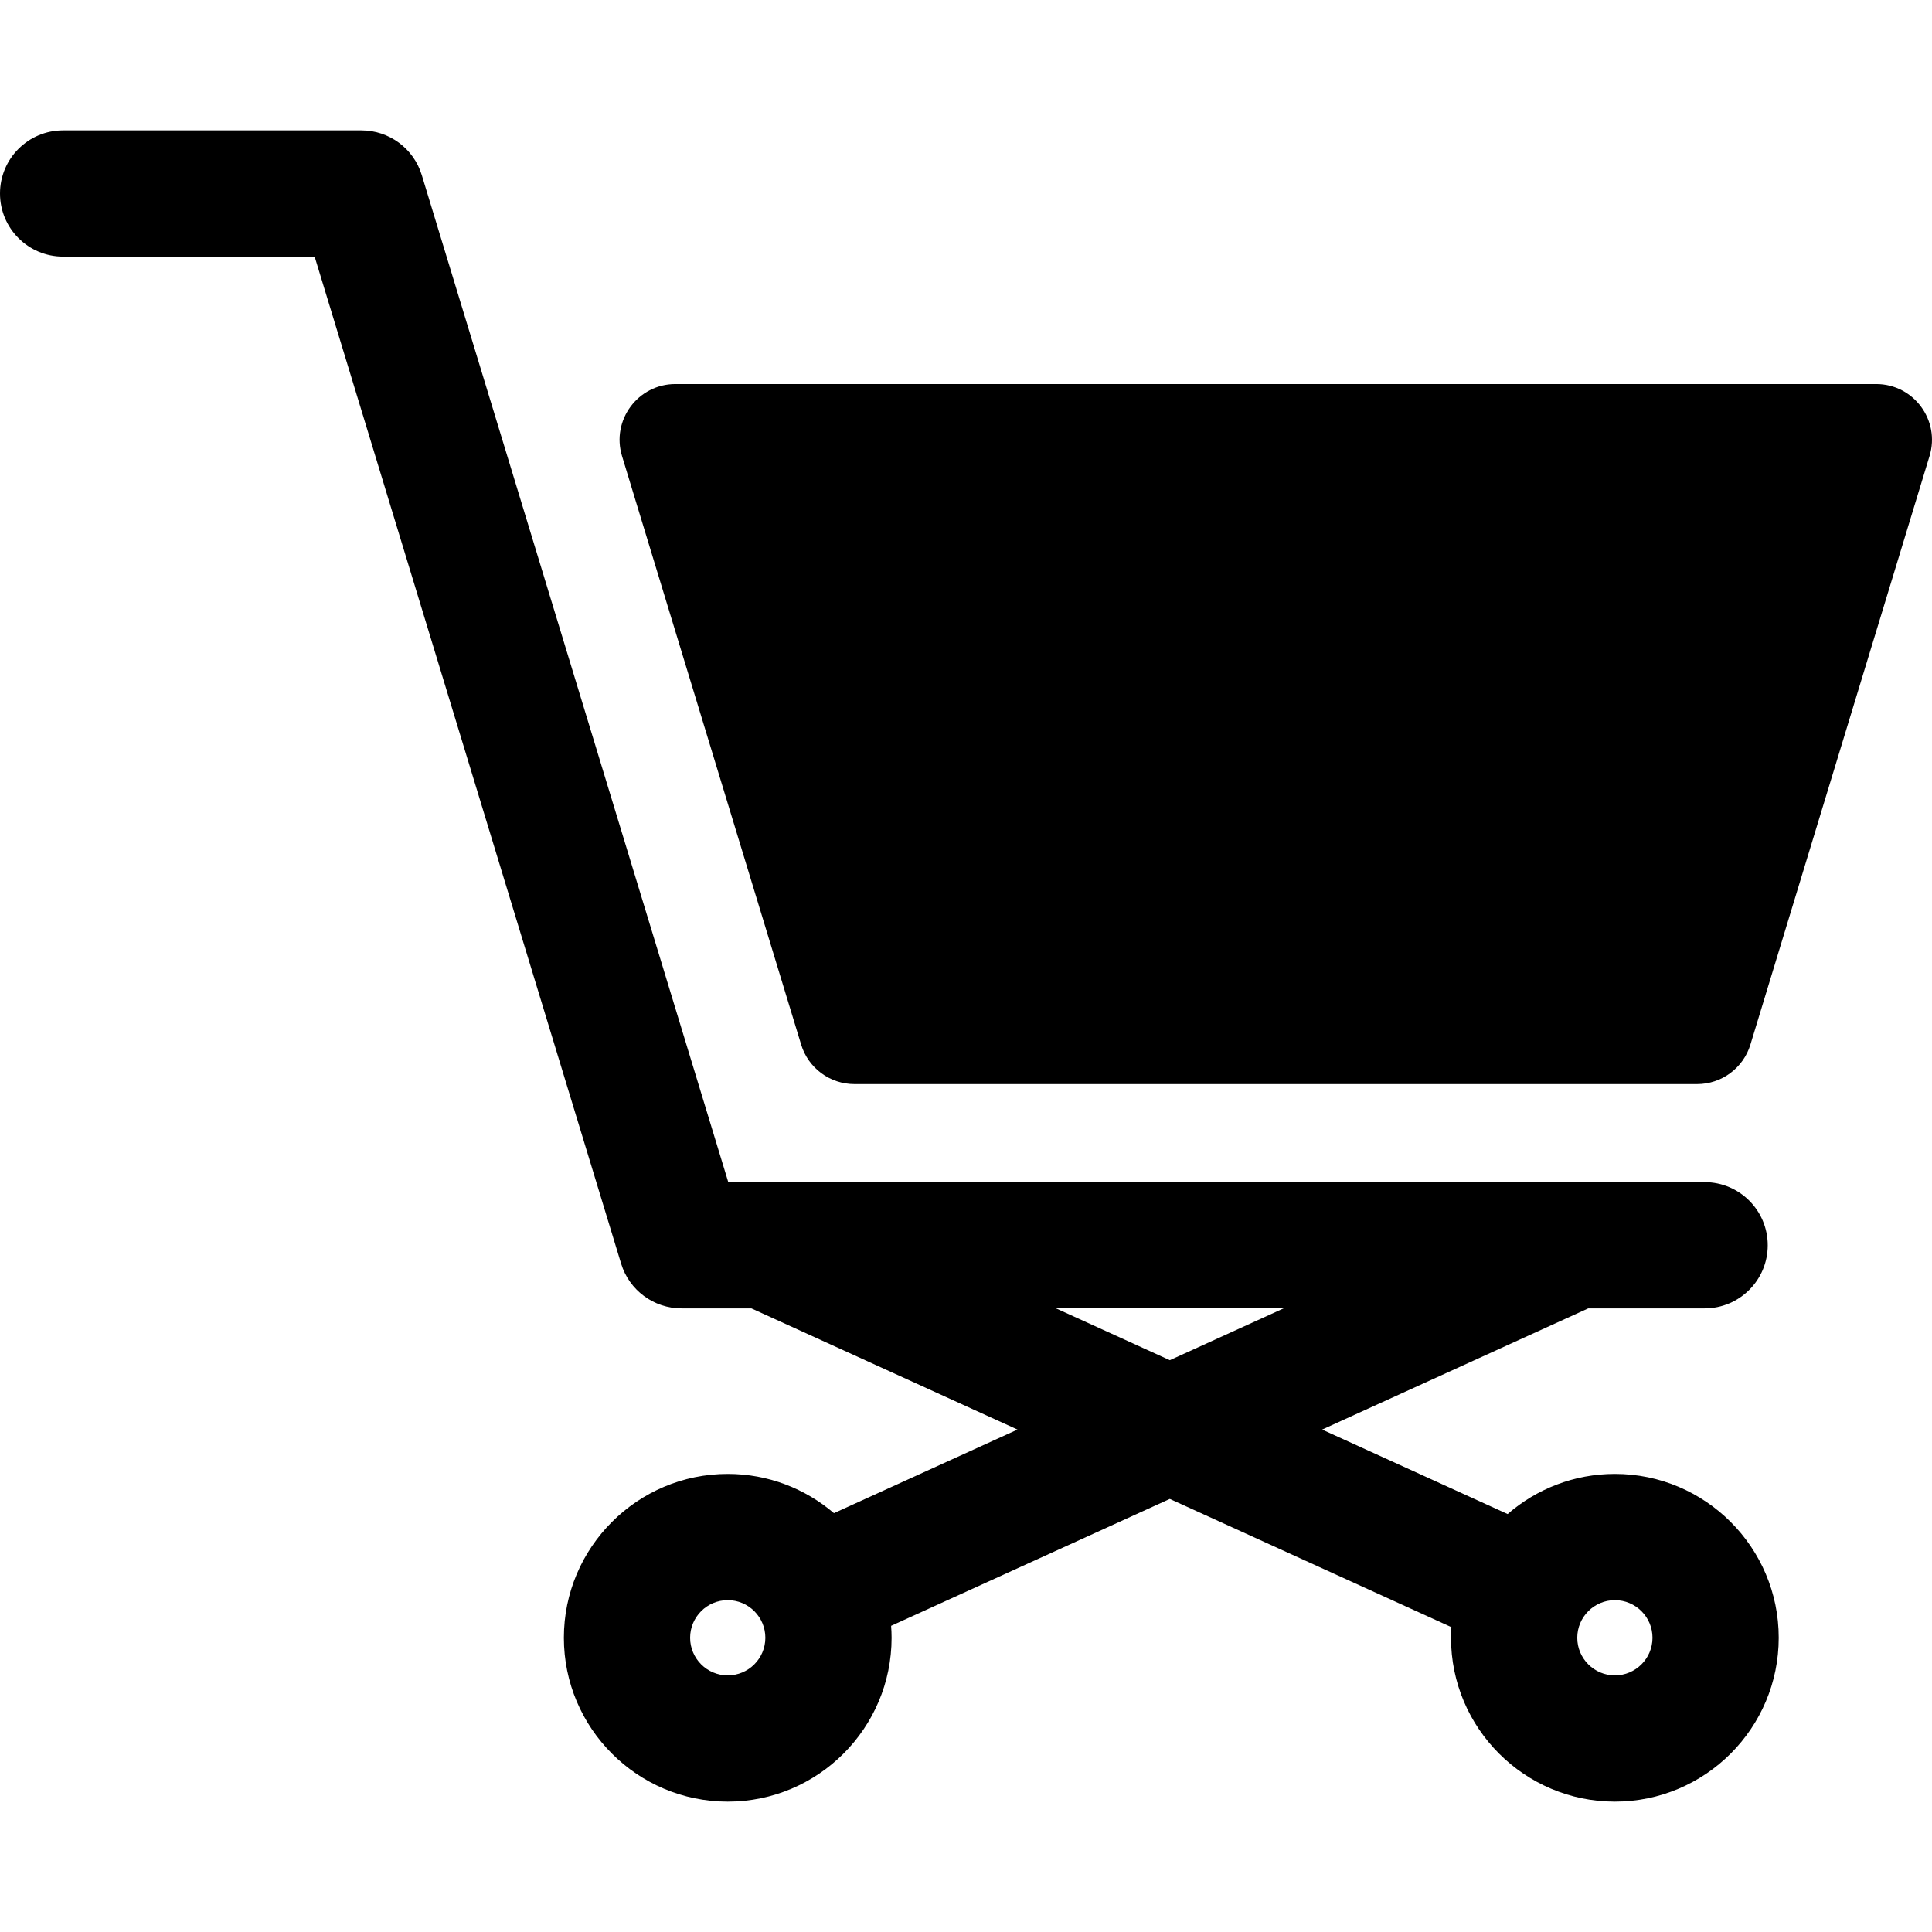 <?xml version="1.0" encoding="iso-8859-1"?>
<!-- Uploaded to: SVG Repo, www.svgrepo.com, Generator: SVG Repo Mixer Tools -->
<svg fill="#000000" height="800px" width="800px" version="1.1" id="Layer_1" xmlns="http://www.w3.org/2000/svg" xmlns:xlink="http://www.w3.org/1999/xlink" 
	 viewBox="0 0 511.999 511.999" xml:space="preserve">
<g>
	<g>
		<path d="M497.22,101.781c-62.757,0-255.452,0-318.248,0c-9.9,0-17.017,9.587-14.131,19.069l47.473,155.982
			c1.894,6.221,7.625,10.461,14.127,10.461c40.978,0,182.079,0,223.308,0c6.495,0,12.237-4.247,14.127-10.459L511.35,120.85
			C514.236,111.372,507.132,101.781,497.22,101.781z"/>
	</g>
</g>
<g>
	<g>
		<path d="M427.959,390.6c-10.863,0-20.798,4.019-28.422,10.636l-49.16-22.386l70.526-32.117h30.836
			c9.238,0,16.728-7.49,16.728-16.728c0-9.238-7.49-16.728-16.728-16.728H193l-81.221-266.87
			c-2.145-7.044-8.642-11.858-16.004-11.858H16.728C7.49,34.549,0,42.038,0,51.277s7.49,16.728,16.728,16.728h66.654l81.221,266.87
			c2.145,7.044,8.642,11.858,16.004,11.858h18.514l70.526,32.117l-48.641,22.15c-7.587-6.476-17.416-10.399-28.15-10.399
			c-23.945,0-43.425,19.48-43.425,43.425c0,23.945,19.48,43.426,43.425,43.426c23.944,0,43.425-19.48,43.425-43.426
			c0-1.065-0.052-2.117-0.128-3.163l73.857-33.633l74.622,33.981c-0.06,0.931-0.102,1.868-0.102,2.814
			c0,23.945,19.48,43.426,43.425,43.426c23.944,0,43.425-19.48,43.425-43.426C471.383,410.08,451.904,390.6,427.959,390.6z
			 M192.858,443.994c-5.498,0-9.969-4.472-9.969-9.97c0-5.497,4.472-9.969,9.969-9.969s9.969,4.472,9.969,9.969
			C202.826,439.522,198.354,443.994,192.858,443.994z M310.012,360.467l-30.163-13.735h60.324L310.012,360.467z M427.959,443.994
			c-5.498,0-9.969-4.472-9.969-9.97c0-5.497,4.472-9.969,9.969-9.969c5.497,0,9.969,4.472,9.969,9.969
			C437.928,439.522,433.457,443.994,427.959,443.994z"/>
	</g>
</g>
</svg>